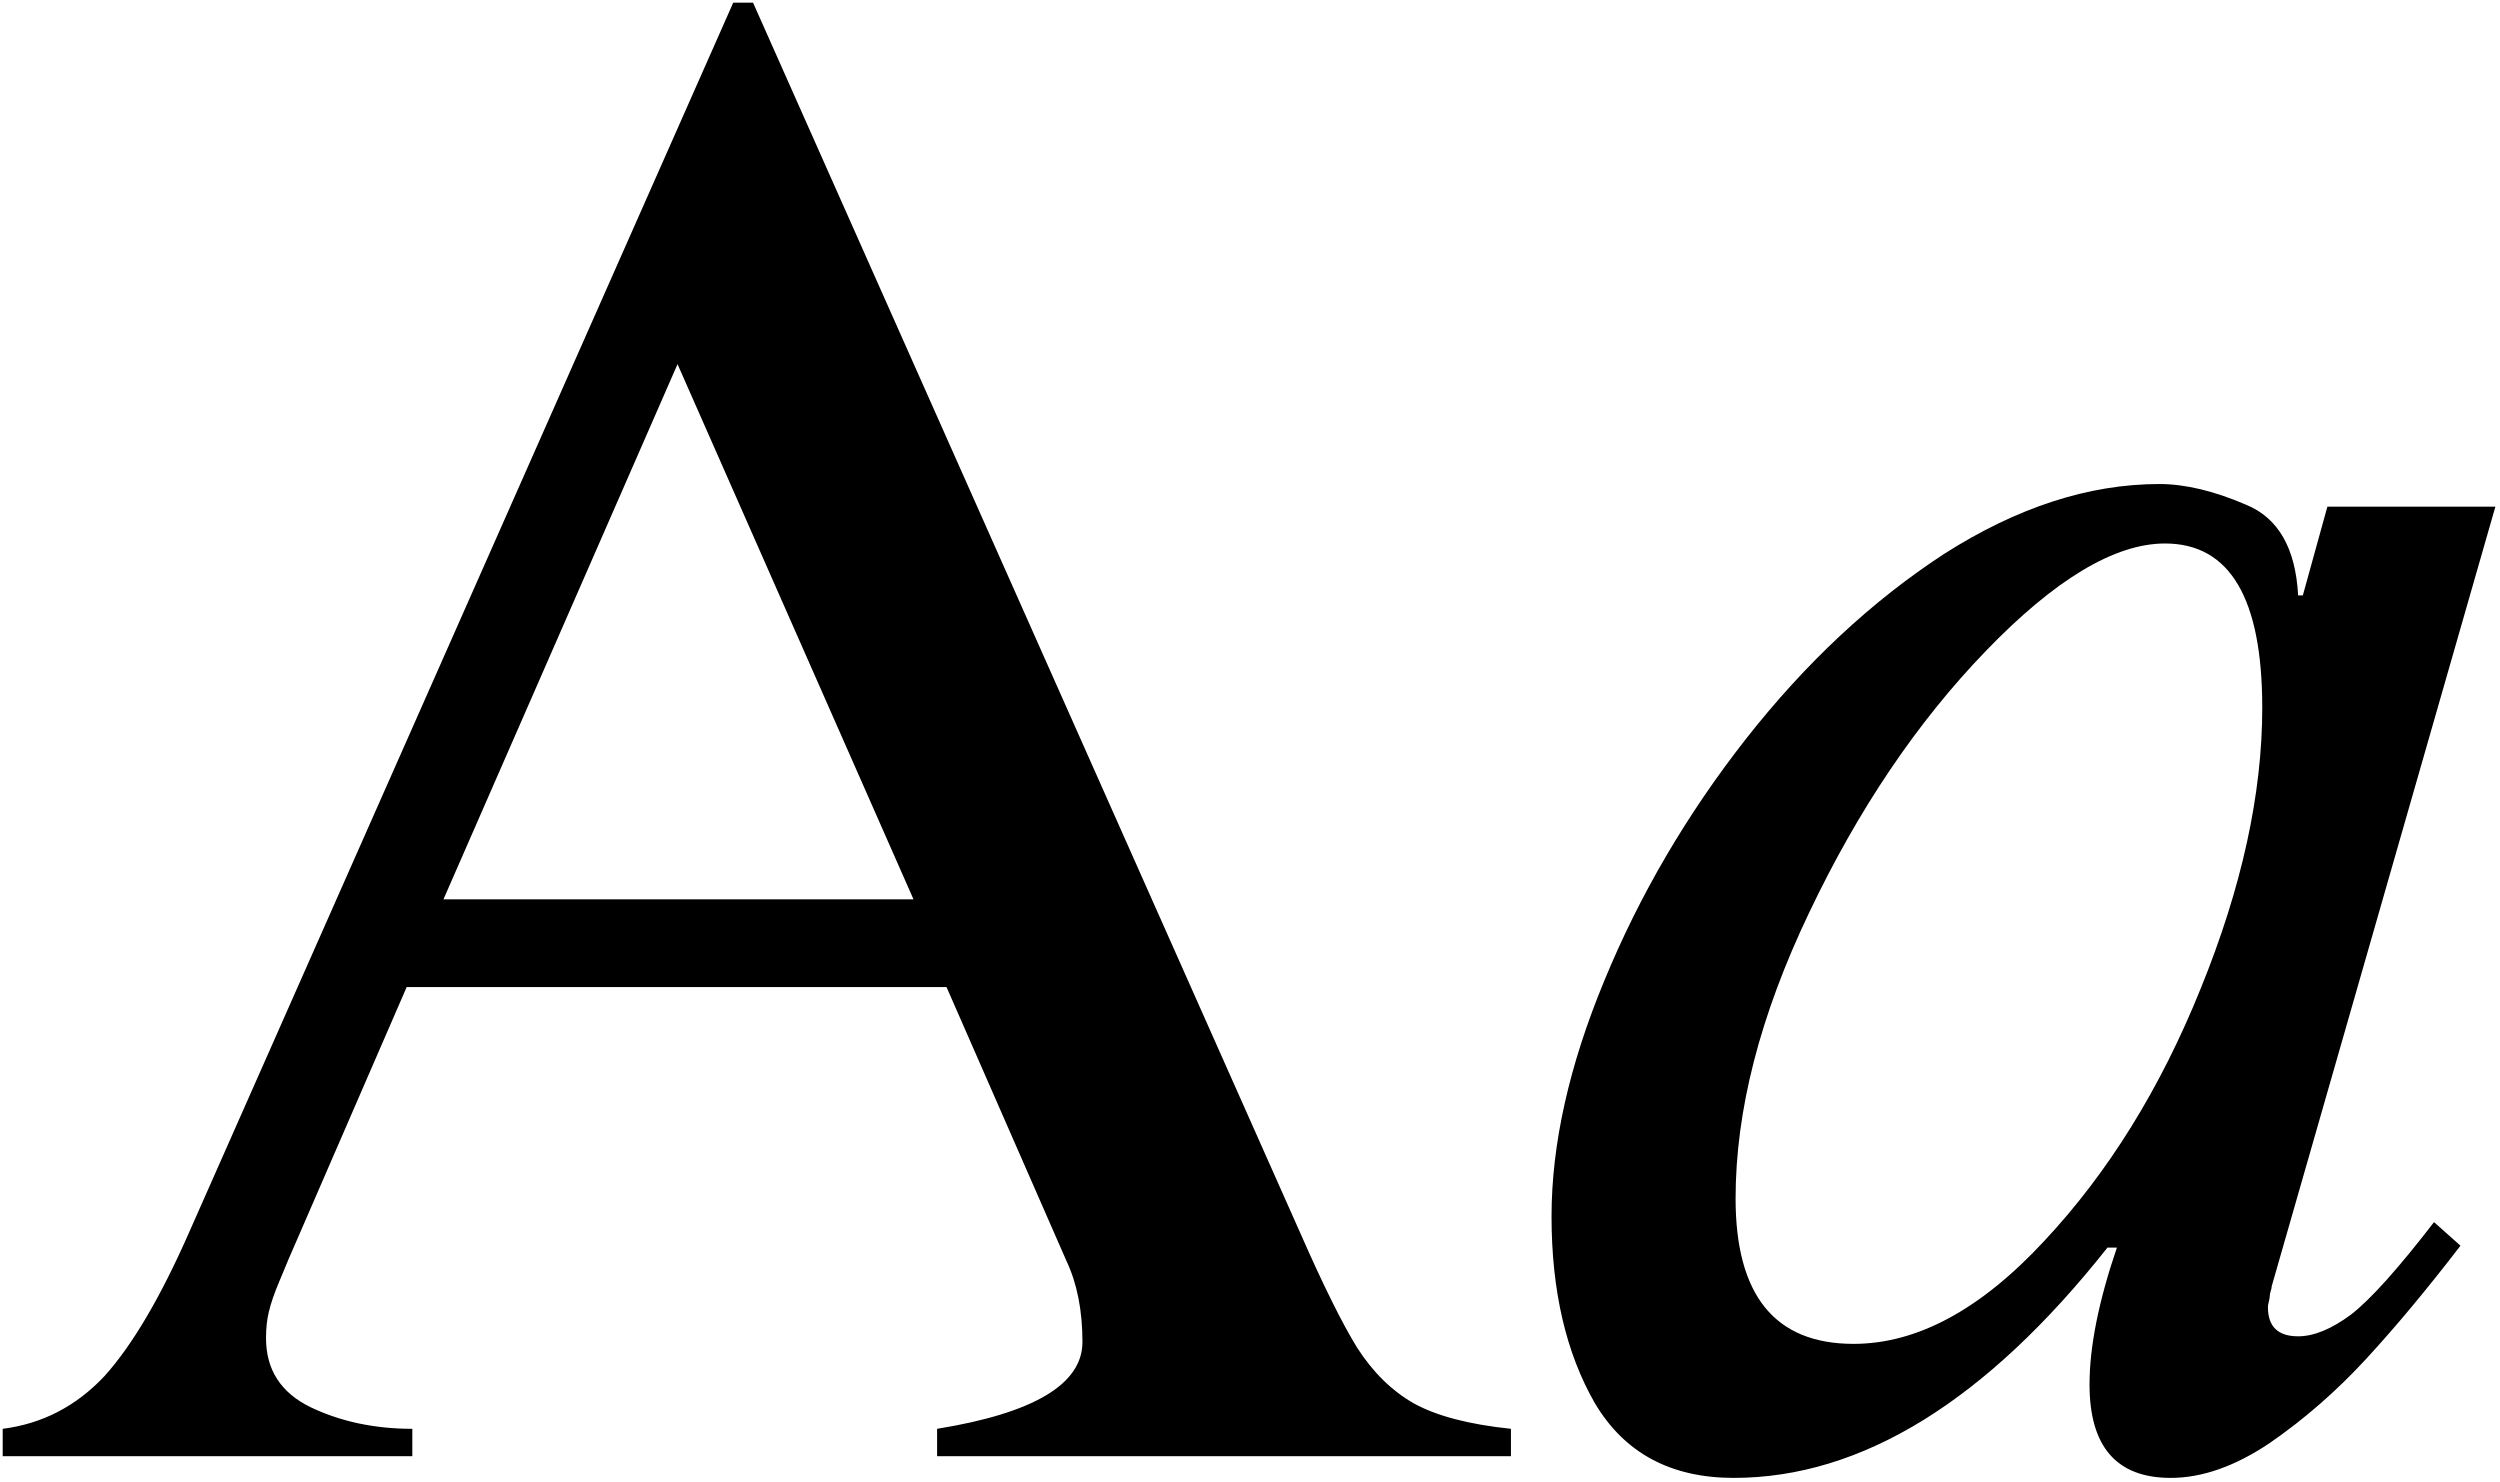 <?xml version="1.0" encoding="UTF-8"?>
<svg xmlns="http://www.w3.org/2000/svg" width="388" height="230" viewBox="0 0 388 230" fill="none">
  <path d="M361.209 78.637H387.283L352.566 199.633C352.566 199.828 352.518 200.072 352.42 200.365C352.322 200.658 352.273 200.902 352.273 201.098C352.273 201.293 352.225 201.586 352.127 201.977C352.029 202.367 351.98 202.66 351.98 202.855C351.98 205.883 353.543 207.396 356.668 207.396C359.109 207.396 361.844 206.273 364.871 204.027C367.898 201.684 372.195 196.898 377.762 189.672L381.863 193.334C376.688 200.072 371.805 205.932 367.215 210.912C362.625 215.893 357.645 220.238 352.273 223.949C346.902 227.562 341.775 229.369 336.893 229.369C328.494 229.369 324.295 224.535 324.295 214.867C324.295 209.008 325.711 201.928 328.543 193.627H327.078C308.23 217.455 288.895 229.369 269.07 229.369C259.305 229.369 252.127 225.512 247.537 217.797C243.045 209.984 240.799 200.316 240.799 188.793C240.799 177.562 243.533 165.355 249.002 152.172C254.471 138.891 261.795 126.391 270.975 114.672C280.252 102.855 290.506 93.285 301.736 85.961C313.064 78.734 324.197 75.121 335.135 75.121C339.139 75.121 343.631 76.195 348.611 78.344C353.592 80.394 356.277 85.082 356.668 92.406H357.4L361.209 78.637ZM287.674 208.568C297.537 208.568 307.4 203.246 317.264 192.602C327.225 181.957 335.33 168.871 341.58 153.344C347.928 137.719 351.102 123.217 351.102 109.838C351.102 92.846 346.072 84.35 336.014 84.35C328.201 84.35 318.924 89.916 308.182 101.049C297.537 112.084 288.406 125.609 280.789 141.625C273.172 157.543 269.363 172.338 269.363 186.01C269.363 201.049 275.467 208.568 287.674 208.568Z" fill="black"></path>
  <path d="M0.418 226V221.752C6.57 220.971 11.844 218.236 16.238 213.549C20.535 208.764 24.881 201.391 29.275 191.43L113.797 0.414H116.873L201.834 191.43C205.35 199.438 208.279 205.346 210.623 209.154C213.064 212.963 215.994 215.844 219.412 217.797C222.928 219.75 227.957 221.068 234.5 221.752V226H145.438V221.752C160.477 219.311 167.996 214.818 167.996 208.275C167.996 203.393 167.166 199.193 165.506 195.678L146.902 153.197H63.113L44.803 195.385C44.607 195.873 44.119 197.045 43.338 198.9C42.557 200.756 42.02 202.318 41.727 203.588C41.434 204.76 41.287 206.127 41.287 207.689C41.287 212.572 43.582 216.137 48.172 218.383C52.859 220.629 58.133 221.752 63.992 221.752V226H0.418ZM105.154 56.518L68.826 139.574H141.775L105.154 56.518Z" fill="black"></path>
</svg>
